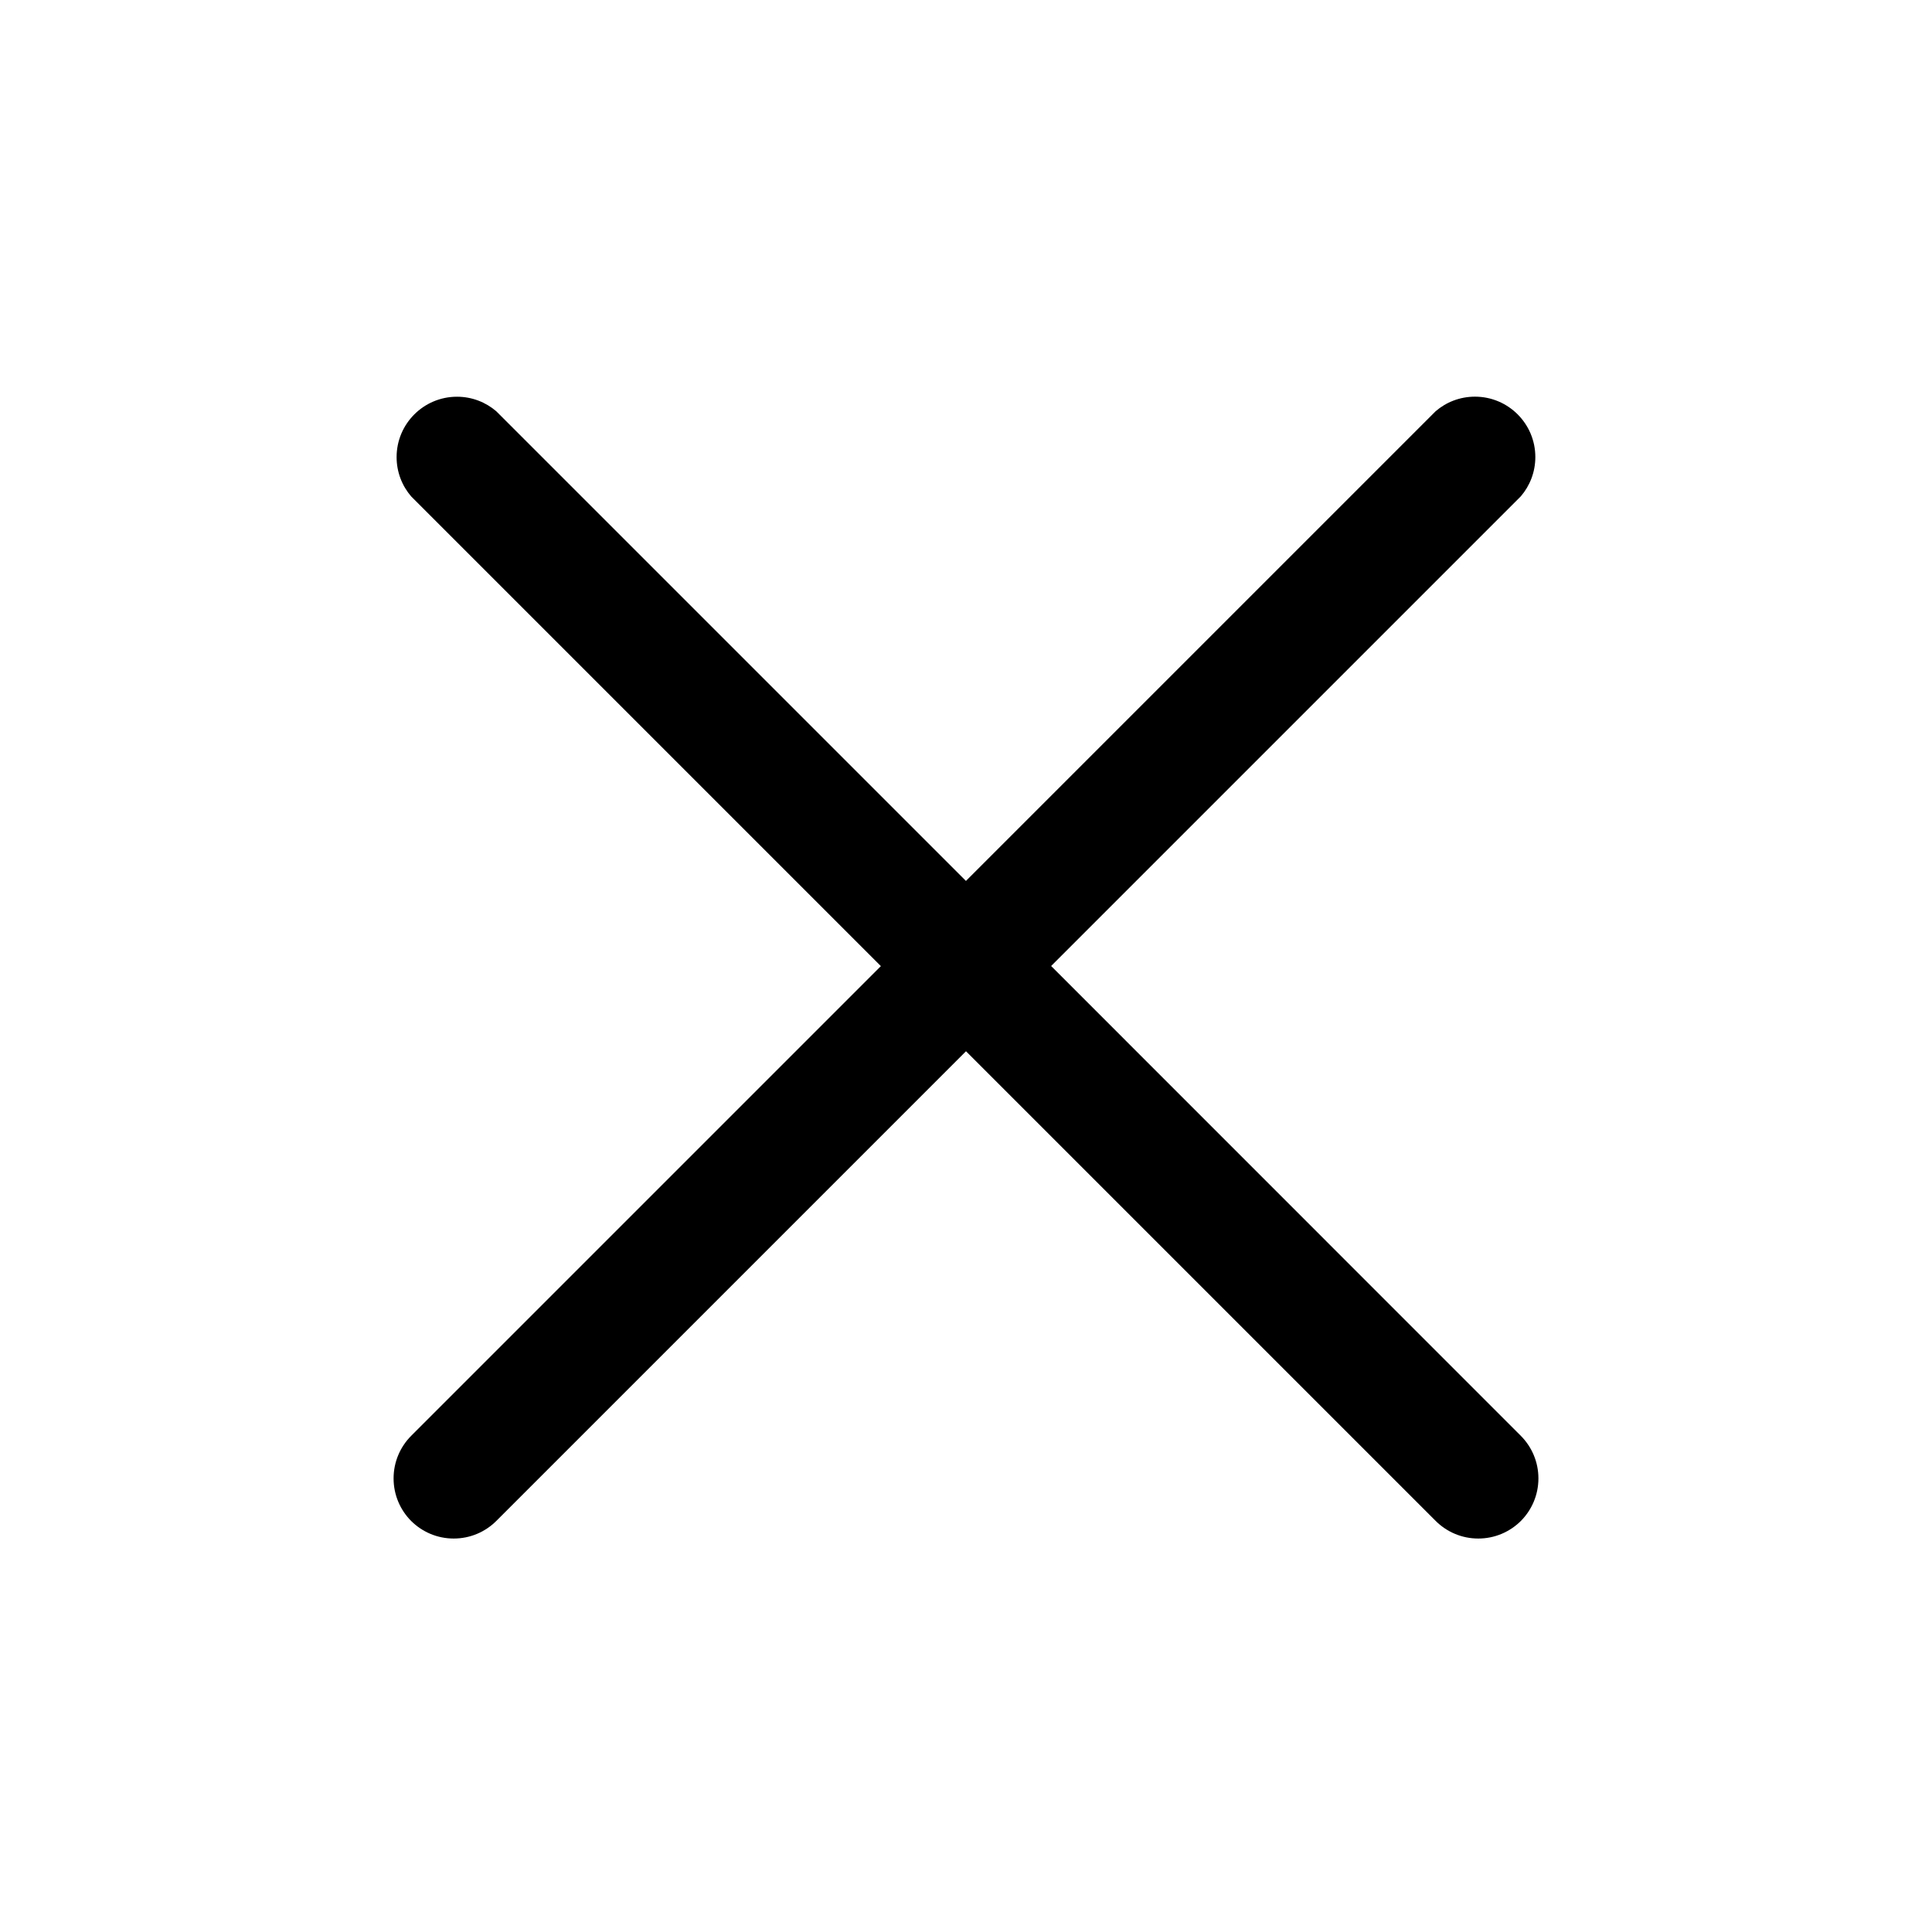 <!-- Generated by IcoMoon.io -->
<svg version="1.1" xmlns="http://www.w3.org/2000/svg" width="32" height="32" viewBox="0 0 32 32">
<title>icon_close</title>
<path d="M17.41 16l7.78-7.78c0.149-0.174 0.24-0.401 0.24-0.65 0-0.552-0.448-1-1-1-0.249 0-0.477 0.091-0.652 0.242l0.001-0.001-7.78 7.78-7.78-7.78c-0.174-0.149-0.401-0.24-0.65-0.24-0.552 0-1 0.448-1 1 0 0.249 0.091 0.477 0.242 0.652l-0.001-0.001 7.78 7.78-7.78 7.78c-0.18 0.181-0.291 0.43-0.291 0.705s0.111 0.524 0.291 0.705l-0-0c0.181 0.18 0.43 0.291 0.705 0.291s0.524-0.111 0.705-0.291l7.78-7.78 7.78 7.78c0.181 0.18 0.43 0.291 0.705 0.291s0.524-0.111 0.705-0.291l-0 0c0.18-0.181 0.291-0.43 0.291-0.705s-0.111-0.524-0.291-0.705l0 0z"></path>
</svg>
